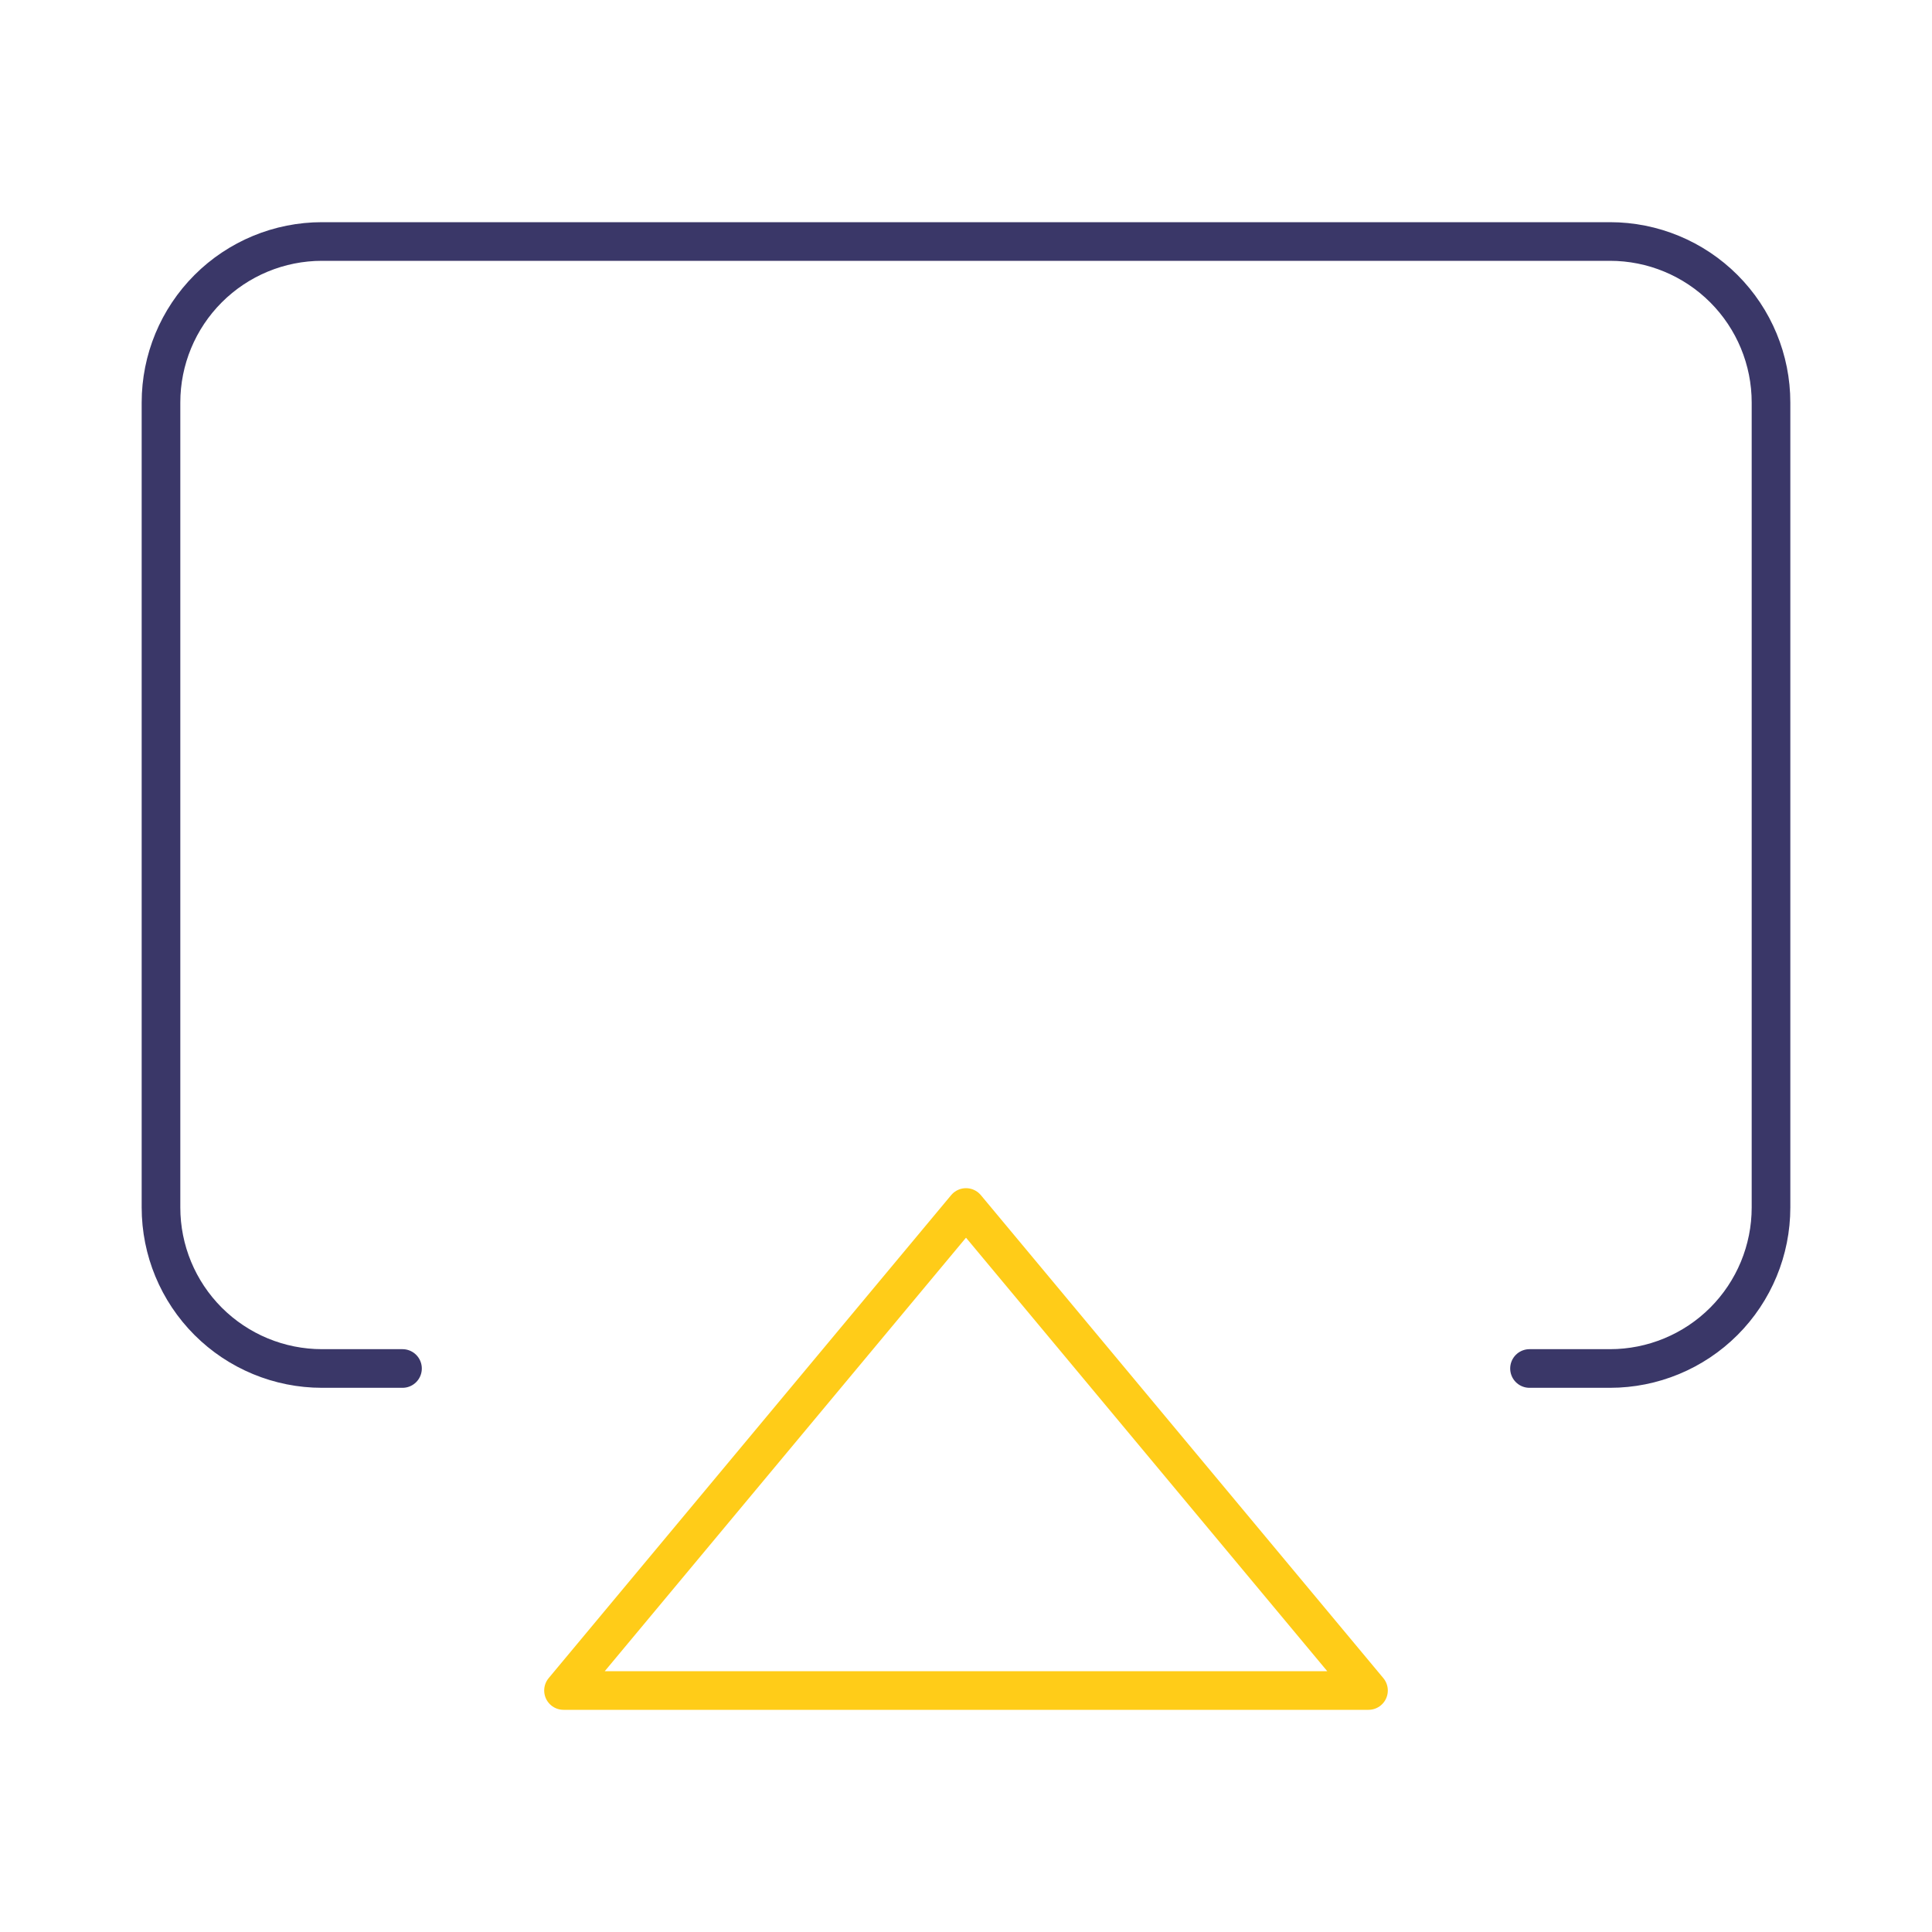 <svg width="100" height="100" viewBox="0 0 100 100" fill="none" xmlns="http://www.w3.org/2000/svg">
<path d="M20.833 70.833H16.667C14.457 70.833 12.337 69.955 10.774 68.393C9.211 66.83 8.333 64.71 8.333 62.5V20.833C8.333 18.623 9.211 16.504 10.774 14.941C12.337 13.378 14.457 12.5 16.667 12.5H83.333C85.543 12.5 87.663 13.378 89.226 14.941C90.789 16.504 91.667 18.623 91.667 20.833V62.5C91.667 64.71 90.789 66.83 89.226 68.393C87.663 69.955 85.543 70.833 83.333 70.833H79.167" stroke="#3A3768" stroke-width="2" stroke-linecap="round" stroke-linejoin="round"/>
<path d="M50 62.5L70.833 87.5H29.167L50 62.5Z" stroke="#FFCC18" stroke-width="2" stroke-linecap="round" stroke-linejoin="round"/>
</svg>
